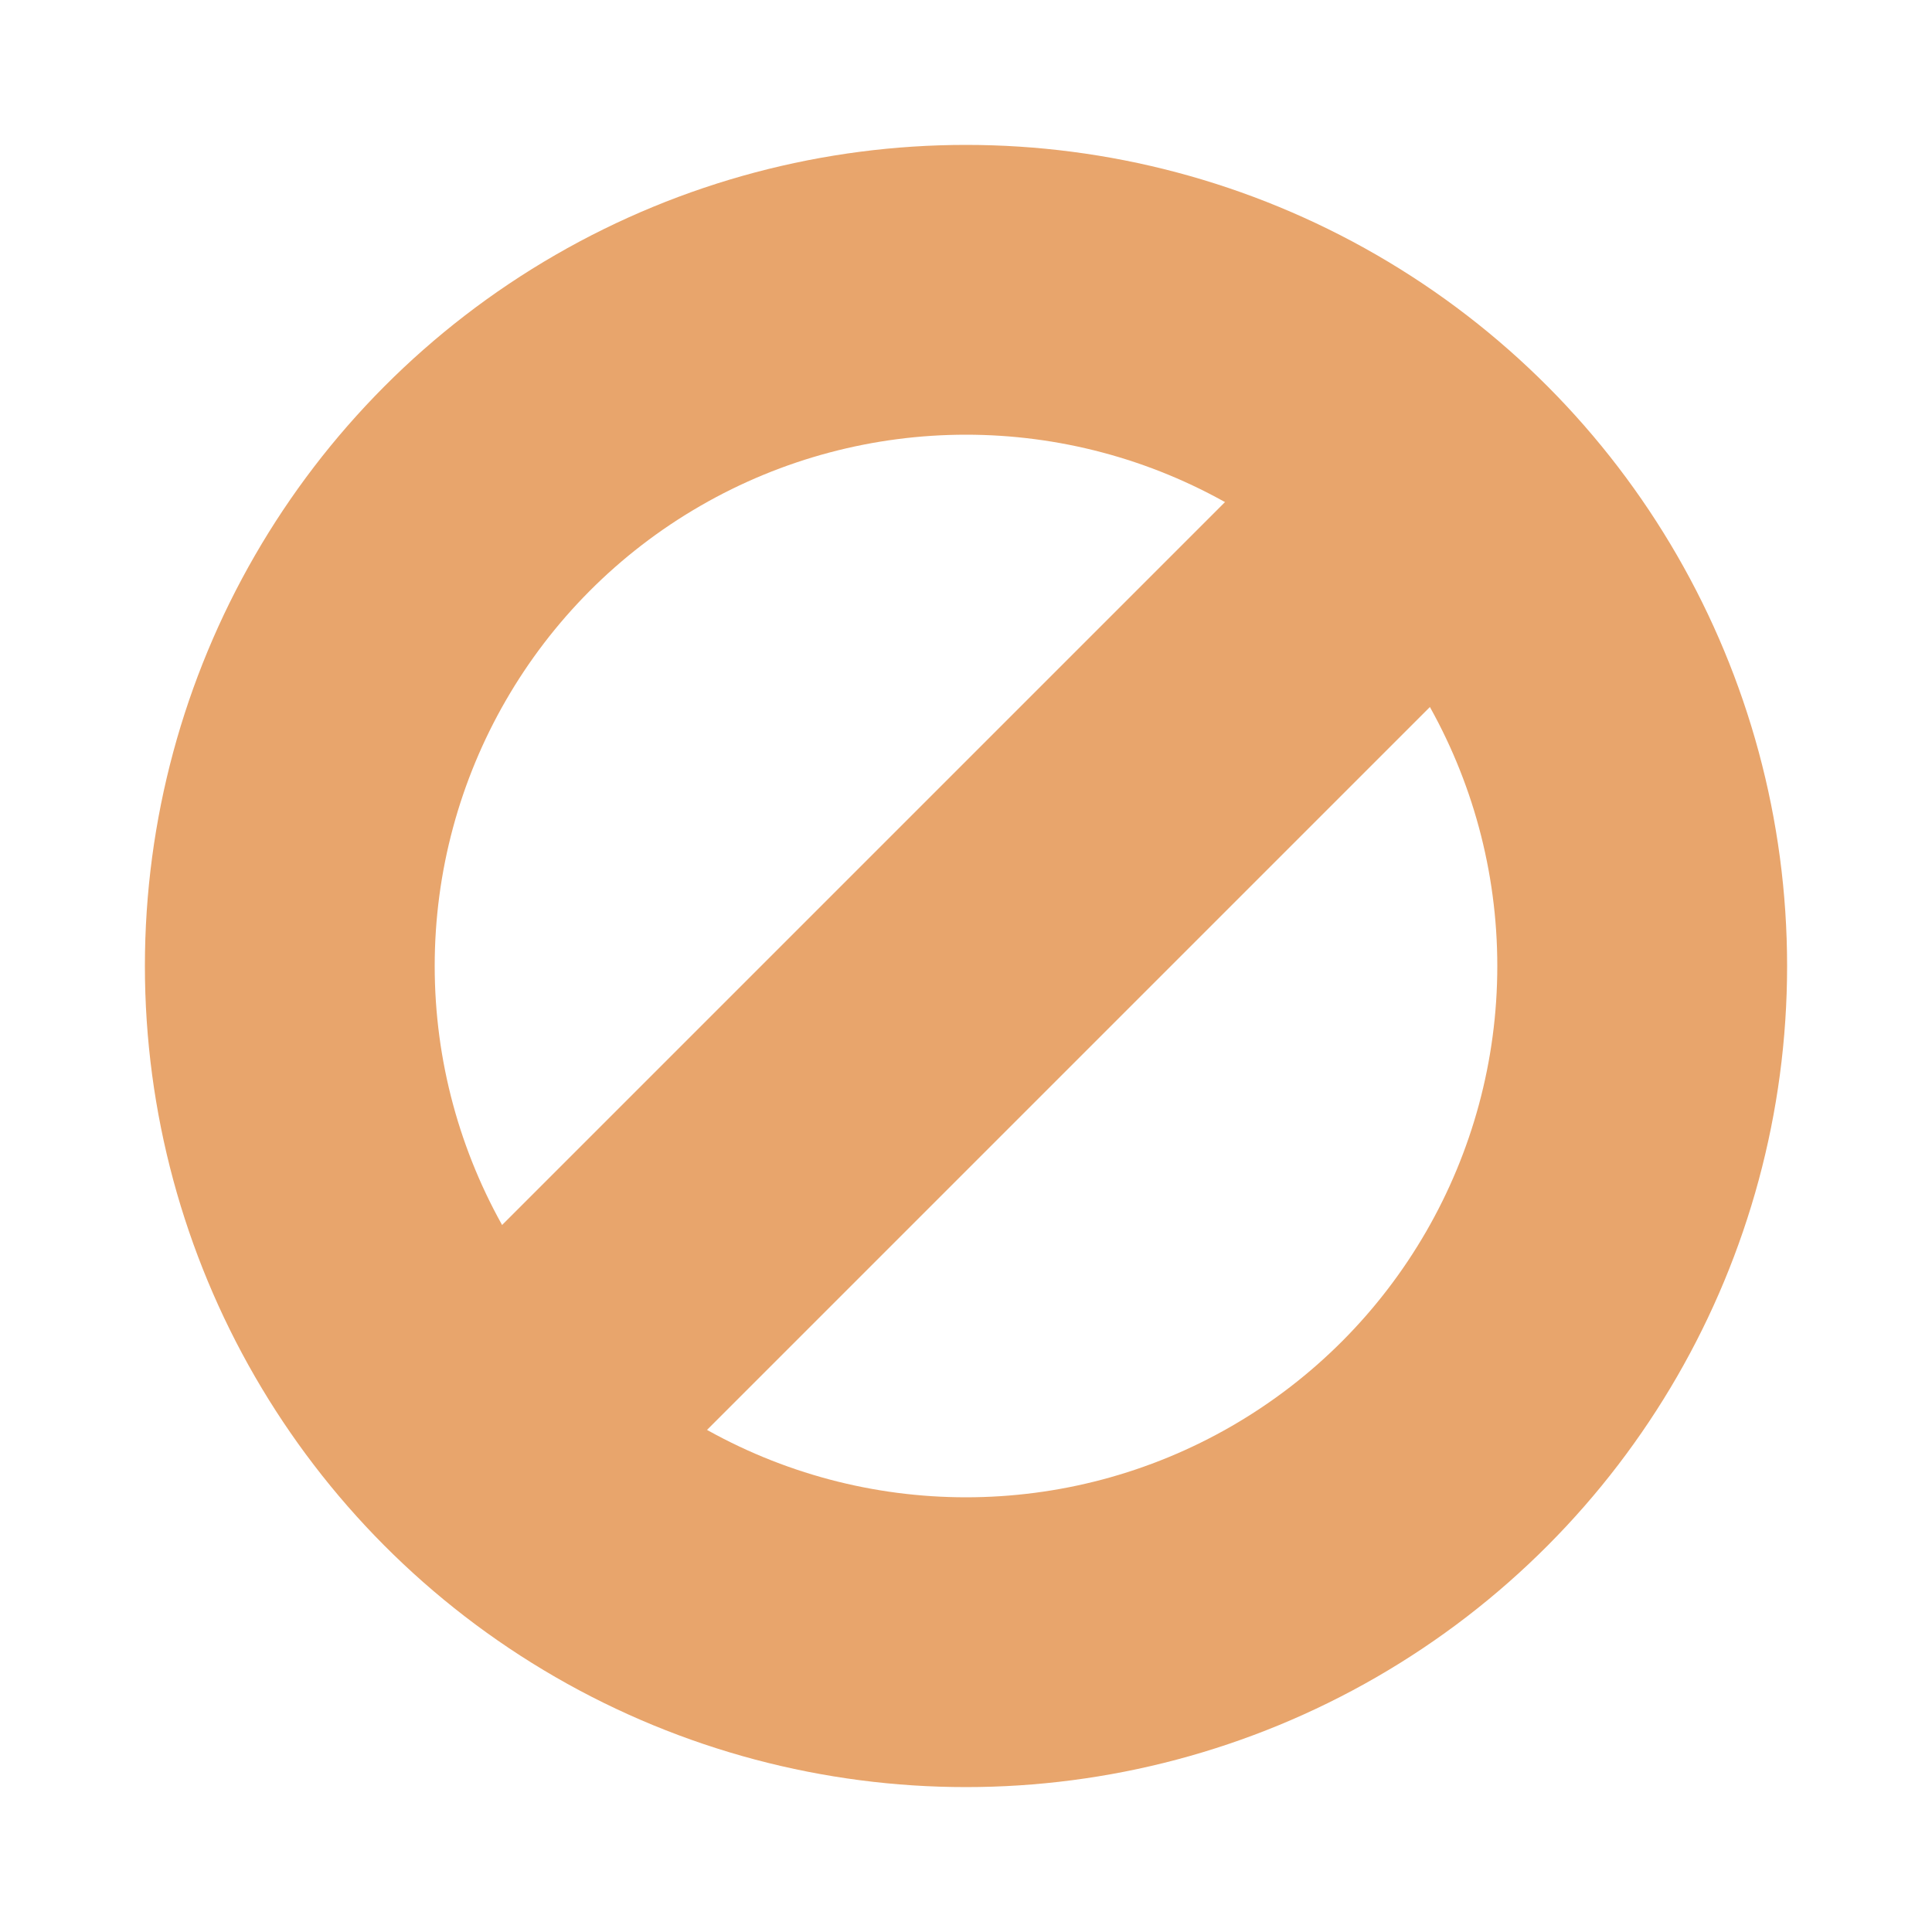 <svg width="1000" height="1000" viewBox="0 0 1000 1000" xmlns="http://www.w3.org/2000/svg">
  
  <circle cx="500" cy="500" r="350" stroke="#E8A56C" stroke-width="150" fill="none"></circle>
  
  <line x1="250" y1="750" x2="750" y2="250" stroke="#E8A56C" stroke-width="150"></line>
</svg>
